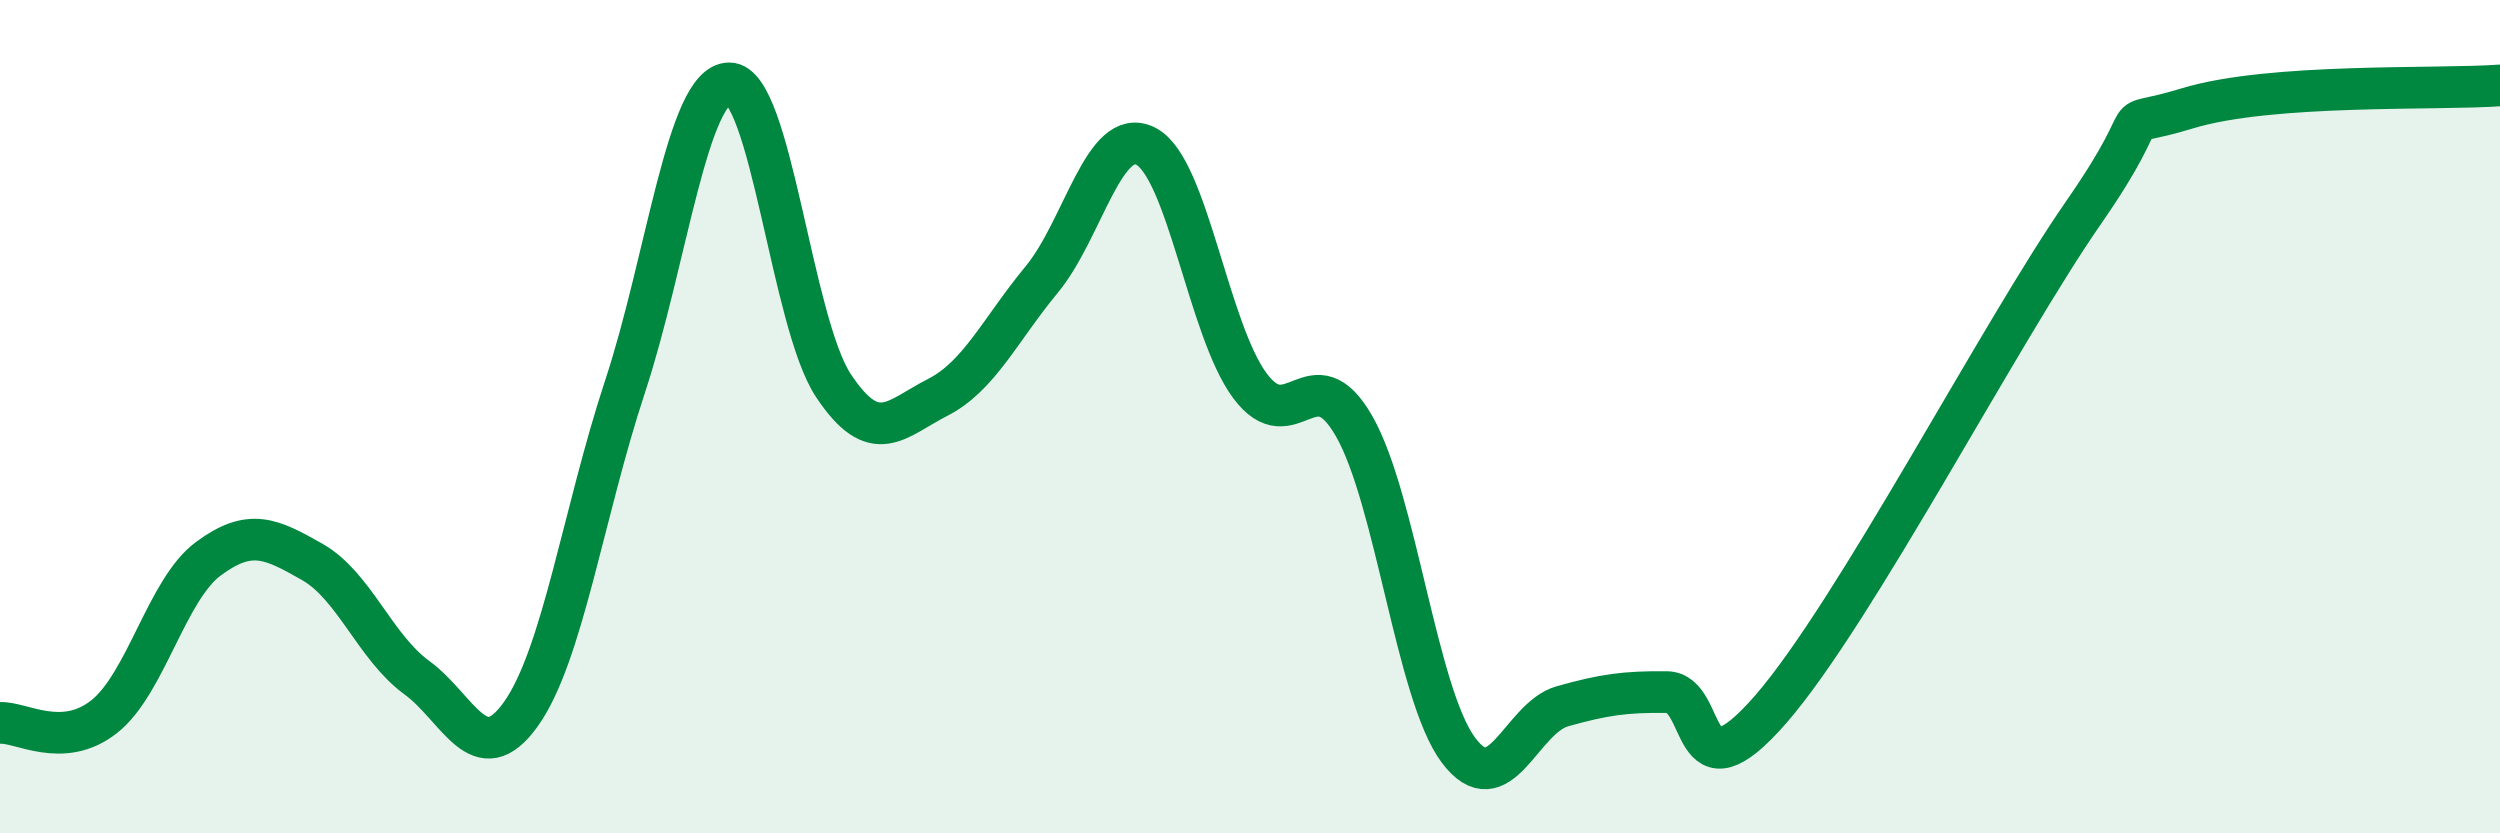 
    <svg width="60" height="20" viewBox="0 0 60 20" xmlns="http://www.w3.org/2000/svg">
      <path
        d="M 0,17.35 C 0.5,17.32 1.5,17.99 2.5,17.2 C 3.5,16.41 4,14.15 5,13.41 C 6,12.67 6.5,12.92 7.5,13.49 C 8.5,14.06 9,15.53 10,16.26 C 11,16.99 11.5,18.54 12.5,17.14 C 13.5,15.74 14,12.31 15,9.28 C 16,6.25 16.5,2.01 17.5,2 C 18.5,1.99 19,7.74 20,9.25 C 21,10.76 21.5,10.05 22.5,9.54 C 23.5,9.03 24,7.92 25,6.71 C 26,5.5 26.5,3 27.5,3.51 C 28.5,4.02 29,7.92 30,9.26 C 31,10.6 31.5,8.48 32.5,10.23 C 33.5,11.98 34,16.66 35,18 C 36,19.34 36.5,17.23 37.5,16.95 C 38.5,16.67 39,16.6 40,16.61 C 41,16.62 40.5,19.32 42.5,17.02 C 44.5,14.72 48,7.99 50,5.11 C 52,2.23 50.5,3.21 52.5,2.6 C 54.5,1.99 58.5,2.16 60,2.05L60 20L0 20Z"
        fill="#008740"
        opacity="0.1"
        stroke-linecap="round"
        stroke-linejoin="round"
      />
      <path
        d="M 0,17.35 C 0.5,17.32 1.5,17.99 2.5,17.2 C 3.5,16.41 4,14.15 5,13.41 C 6,12.67 6.5,12.92 7.5,13.49 C 8.5,14.06 9,15.53 10,16.26 C 11,16.99 11.5,18.54 12.5,17.14 C 13.5,15.74 14,12.31 15,9.28 C 16,6.25 16.5,2.01 17.5,2 C 18.5,1.99 19,7.74 20,9.25 C 21,10.76 21.5,10.05 22.5,9.54 C 23.5,9.03 24,7.92 25,6.71 C 26,5.5 26.5,3 27.5,3.51 C 28.5,4.02 29,7.92 30,9.26 C 31,10.6 31.5,8.48 32.5,10.23 C 33.5,11.98 34,16.66 35,18 C 36,19.34 36.5,17.23 37.5,16.95 C 38.5,16.67 39,16.6 40,16.61 C 41,16.62 40.5,19.32 42.5,17.02 C 44.5,14.72 48,7.99 50,5.11 C 52,2.23 50.5,3.21 52.5,2.6 C 54.5,1.99 58.5,2.16 60,2.05"
        stroke="#008740"
        stroke-width="1"
        fill="none"
        stroke-linecap="round"
        stroke-linejoin="round"
      />
    </svg>
  